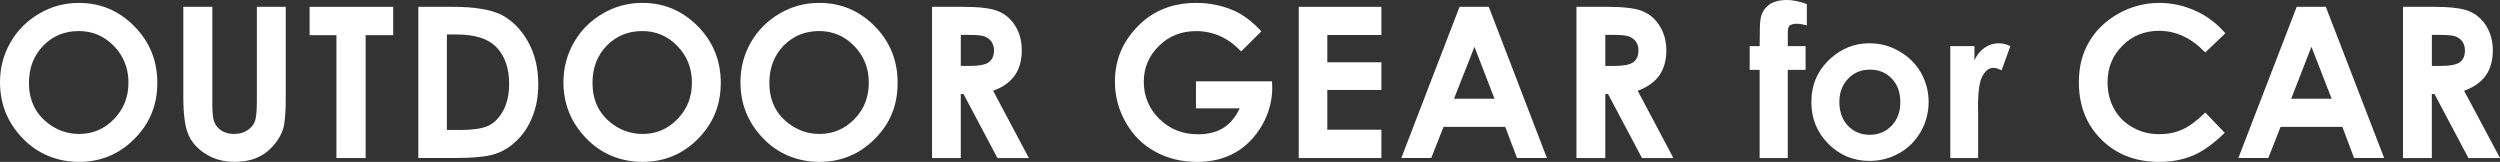 <svg xmlns="http://www.w3.org/2000/svg" id="_&#x30EC;&#x30A4;&#x30E4;&#x30FC;_1" data-name="&#x30EC;&#x30A4;&#x30E4;&#x30FC;_1" viewBox="0 0 912.46 59.09"><rect x="0" y="0" width="912.46" height="59.09" fill="#333333" stroke="none"/><defs><style>      .cls-1 {        fill: #fff;      }    </style></defs><path class="cls-1" d="M28.8,1.06c7.83,0,14.53,2.79,20.16,8.46,5.62,5.65,8.46,12.58,8.46,20.72s-2.8,14.86-8.36,20.44c-5.53,5.57-12.27,8.4-20.19,8.4s-15.16-2.89-20.65-8.65C2.74,44.73,0,37.95,0,30.02c0-5.24,1.26-10.1,3.82-14.55,2.57-4.45,6.07-7.92,10.54-10.54,4.48-2.6,9.29-3.87,14.45-3.87ZM28.7,11.34c-5.11,0-9.44,1.77-12.89,5.31-3.48,3.57-5.24,8.1-5.24,13.59,0,6.11,2.21,10.92,6.61,14.47,3.39,2.76,7.28,4.18,11.71,4.18,5,0,9.23-1.82,12.73-5.44,3.5-3.61,5.27-8.01,5.27-13.27s-1.77-9.72-5.3-13.37c-3.54-3.66-7.81-5.48-12.89-5.48Z"></path><path class="cls-1" d="M66.91,2.49h10.58v35.68c0,3.06.26,5.24.79,6.53.53,1.23,1.42,2.26,2.66,3.06,1.25.74,2.76,1.13,4.48,1.13,1.88,0,3.47-.43,4.8-1.3,1.34-.83,2.26-1.91,2.76-3.22.53-1.3.77-3.83.77-7.53V2.49h10.55v32.9c0,5.52-.31,9.39-.94,11.54-.62,2.14-1.83,4.21-3.58,6.22-1.77,2.01-3.8,3.49-6.1,4.45-2.27.99-4.98,1.48-8.03,1.48-4,0-7.46-.95-10.46-2.82-2.97-1.81-5.09-4.13-6.32-6.87-1.3-2.75-1.96-7.46-1.96-14.01V2.49Z"></path><path class="cls-1" d="M113.01,2.49h30.5v10.35h-10.06v44.85h-10.66V12.84h-9.79V2.49Z"></path><path class="cls-1" d="M152.67,2.49h12.46c8.03,0,13.97.97,17.89,2.92,3.89,2.02,7.13,5.26,9.66,9.72,2.53,4.49,3.78,9.72,3.78,15.69,0,4.26-.69,8.18-2.13,11.75-1.41,3.58-3.36,6.5-5.87,8.87-2.44,2.38-5.18,3.98-8.06,4.85-2.91.92-7.94,1.39-15.08,1.39h-12.64V2.49ZM163.11,12.58v34.84h4.89c4.8,0,8.28-.54,10.44-1.62,2.17-1.1,3.96-3,5.3-5.58,1.39-2.61,2.09-5.79,2.09-9.64,0-5.84-1.65-10.4-4.89-13.6-2.96-2.92-7.7-4.39-14.25-4.39h-3.57Z"></path><path class="cls-1" d="M234.48,1.06c7.81,0,14.51,2.79,20.15,8.46,5.62,5.65,8.44,12.58,8.44,20.72s-2.79,14.86-8.32,20.44c-5.54,5.57-12.27,8.4-20.2,8.4s-15.16-2.89-20.64-8.65c-5.5-5.71-8.26-12.49-8.26-20.42,0-5.24,1.29-10.1,3.84-14.55,2.54-4.45,6.05-7.92,10.54-10.54,4.46-2.6,9.29-3.87,14.45-3.87ZM234.37,11.34c-5.11,0-9.42,1.77-12.9,5.31-3.48,3.57-5.22,8.1-5.22,13.59,0,6.11,2.19,10.92,6.56,14.47,3.43,2.76,7.36,4.18,11.73,4.18,5.01,0,9.24-1.82,12.73-5.44,3.53-3.61,5.27-8.01,5.27-13.27s-1.75-9.72-5.3-13.37c-3.53-3.66-7.83-5.48-12.88-5.48Z"></path><path class="cls-1" d="M299.07,1.06c7.81,0,14.51,2.79,20.15,8.46,5.61,5.65,8.4,12.58,8.4,20.72s-2.74,14.86-8.3,20.44c-5.57,5.57-12.29,8.4-20.2,8.4s-15.2-2.89-20.64-8.65c-5.5-5.71-8.22-12.49-8.22-20.42,0-5.24,1.23-10.1,3.8-14.55,2.54-4.45,6.09-7.92,10.52-10.54,4.48-2.6,9.32-3.87,14.49-3.87ZM298.94,11.34c-5.14,0-9.42,1.77-12.92,5.31-3.45,3.57-5.22,8.1-5.22,13.59,0,6.11,2.18,10.92,6.58,14.47,3.44,2.76,7.32,4.18,11.73,4.18,4.98,0,9.24-1.82,12.76-5.44,3.5-3.61,5.23-8.01,5.23-13.27s-1.77-9.72-5.3-13.37c-3.52-3.66-7.84-5.48-12.88-5.48Z"></path><path class="cls-1" d="M340.19,2.49h11.11c6.11,0,10.48.52,13.04,1.6,2.61,1.09,4.69,2.87,6.24,5.4,1.58,2.54,2.35,5.53,2.35,9s-.84,6.68-2.62,9.11c-1.73,2.42-4.32,4.27-7.84,5.52l13.06,24.57h-11.47l-12.4-23.38h-.99v23.38h-10.49V2.49ZM350.68,24.06h3.27c3.39,0,5.66-.45,6.93-1.32,1.23-.92,1.92-2.35,1.92-4.39,0-1.21-.34-2.26-.96-3.18-.61-.84-1.48-1.49-2.52-1.88-1.04-.39-2.96-.56-5.74-.56h-2.91v11.33Z"></path><path class="cls-1" d="M460.36,11.45l-7.37,7.31c-4.67-4.91-10.15-7.41-16.39-7.41-5.41,0-9.98,1.78-13.6,5.41-3.69,3.6-5.54,7.97-5.54,13.12s1.91,9.84,5.71,13.55c3.78,3.73,8.52,5.58,14.05,5.58,3.69,0,6.77-.77,9.2-2.27,2.52-1.55,4.53-3.95,6.05-7.19h-15.96v-9.86h27.76l.08,2.3c0,4.82-1.25,9.4-3.75,13.77-2.51,4.28-5.71,7.63-9.72,9.89-4,2.3-8.66,3.44-13.99,3.44-5.72,0-10.85-1.29-15.34-3.78-4.49-2.45-8.05-6.02-10.67-10.62-2.62-4.61-3.95-9.57-3.95-14.9,0-7.3,2.43-13.68,7.29-19.07,5.71-6.44,13.16-9.66,22.34-9.66,4.78,0,9.29.91,13.47,2.66,3.53,1.51,7,4.09,10.35,7.72Z"></path><path class="cls-1" d="M474.02,2.49h30.17v10.28h-19.74v9.97h19.74v10.09h-19.74v14.51h19.74v10.35h-30.17V2.49Z"></path><path class="cls-1" d="M532.71,2.49h10.67l21.22,55.19h-10.9l-4.31-11.38h-22.53l-4.49,11.38h-10.92l21.26-55.19ZM538.15,17.09l-7.45,18.94h14.77l-7.32-18.94Z"></path><path class="cls-1" d="M575.38,2.49h11.15c6.13,0,10.44.52,13.01,1.6,2.6,1.09,4.69,2.87,6.23,5.4,1.58,2.54,2.42,5.53,2.42,9s-.88,6.68-2.62,9.11c-1.77,2.42-4.39,4.27-7.83,5.52l13.03,24.57h-11.46l-12.41-23.38h-.99v23.38h-10.53V2.49ZM585.91,24.06h3.28c3.39,0,5.65-.45,6.91-1.32,1.26-.92,1.9-2.35,1.9-4.39,0-1.21-.29-2.26-.95-3.18-.62-.84-1.48-1.49-2.51-1.88-1.06-.39-2.96-.56-5.75-.56h-2.88v11.33Z"></path><path class="cls-1" d="M638.61,16.84h3.64c.01-5.36.09-8.53.27-9.5.26-2.23,1.23-4.05,2.84-5.34,1.58-1.35,3.91-2,6.87-2,2.15,0,4.5.51,7.24,1.48v7.8c-1.53-.43-2.74-.62-3.69-.62-1.21,0-2.06.25-2.65.74-.36.38-.61,1.13-.61,2.35v5.09s6.49,0,6.49,0v8.66h-6.5v32.19h-10.27V25.49h-3.64v-8.66Z"></path><path class="cls-1" d="M682.28,15.8c3.86,0,7.49.91,10.84,2.88,3.43,1.91,6.05,4.53,7.98,7.8,1.86,3.34,2.82,6.92,2.82,10.72s-.96,7.49-2.83,10.8c-1.95,3.39-4.54,6.02-7.89,7.9-3.27,1.86-6.89,2.83-10.9,2.83-5.83,0-10.84-2.09-14.99-6.24-4.14-4.18-6.19-9.23-6.19-15.23,0-6.35,2.3-11.66,7.02-15.95,4.12-3.66,8.83-5.52,14.15-5.52ZM682.43,25.42c-3.17,0-5.83,1.1-7.92,3.33-2.13,2.22-3.18,5.08-3.18,8.49s1.04,6.45,3.13,8.65c2.09,2.18,4.74,3.31,7.93,3.31s5.92-1.13,8.05-3.35c2.12-2.21,3.15-5.1,3.15-8.61s-1.02-6.35-3.1-8.53c-2.1-2.23-4.76-3.3-8.06-3.3Z"></path><path class="cls-1" d="M711.83,16.84h8.81v5.14c.93-2.01,2.18-3.54,3.74-4.58,1.58-1.1,3.3-1.6,5.19-1.6,1.35,0,2.7.32,4.17,1.04l-3.19,8.83c-1.17-.57-2.17-.91-2.96-.91-1.6,0-2.88.97-3.99,2.95-1.13,1.91-1.66,5.78-1.66,11.47l.05,1.99v16.52h-10.16V16.84Z"></path><path class="cls-1" d="M812.21,12.18l-7.33,6.97c-5.01-5.26-10.64-7.9-16.87-7.9-5.31,0-9.72,1.79-13.33,5.4-3.62,3.6-5.46,8.06-5.46,13.34,0,3.67.83,6.96,2.43,9.79,1.58,2.89,3.86,5.11,6.79,6.74,2.92,1.66,6.16,2.45,9.75,2.45,3.04,0,5.83-.57,8.32-1.7,2.55-1.13,5.35-3.22,8.39-6.22l7.09,7.42c-4.09,3.98-7.9,6.72-11.53,8.27-3.65,1.54-7.77,2.35-12.42,2.35-8.59,0-15.66-2.75-21.11-8.19-5.47-5.45-8.18-12.4-8.18-20.91,0-5.56,1.22-10.42,3.71-14.67,2.49-4.32,6.09-7.72,10.71-10.35,4.66-2.6,9.68-3.91,14.99-3.91,4.54,0,8.92.97,13.19,2.89,4.19,1.88,7.84,4.66,10.88,8.22Z"></path><path class="cls-1" d="M838.26,2.49h10.63l21.29,55.19h-10.98l-4.27-11.38h-22.55l-4.5,11.38h-10.92l21.3-55.19ZM843.63,17.09l-7.38,18.94h14.76l-7.37-18.94Z"></path><path class="cls-1" d="M877.05,2.49h11.16c6.09,0,10.41.52,13.01,1.6,2.58,1.09,4.67,2.87,6.23,5.4,1.58,2.54,2.39,5.53,2.39,9s-.88,6.68-2.58,9.11c-1.78,2.42-4.41,4.27-7.9,5.52l13.11,24.57h-11.53l-12.4-23.38h-.96v23.38h-10.53V2.49ZM887.58,24.06h3.3c3.32,0,5.65-.45,6.87-1.32,1.31-.92,1.91-2.35,1.91-4.39,0-1.21-.31-2.26-.95-3.18-.58-.84-1.44-1.49-2.49-1.88-1.05-.39-2.96-.56-5.76-.56h-2.87v11.33Z"></path></svg>
